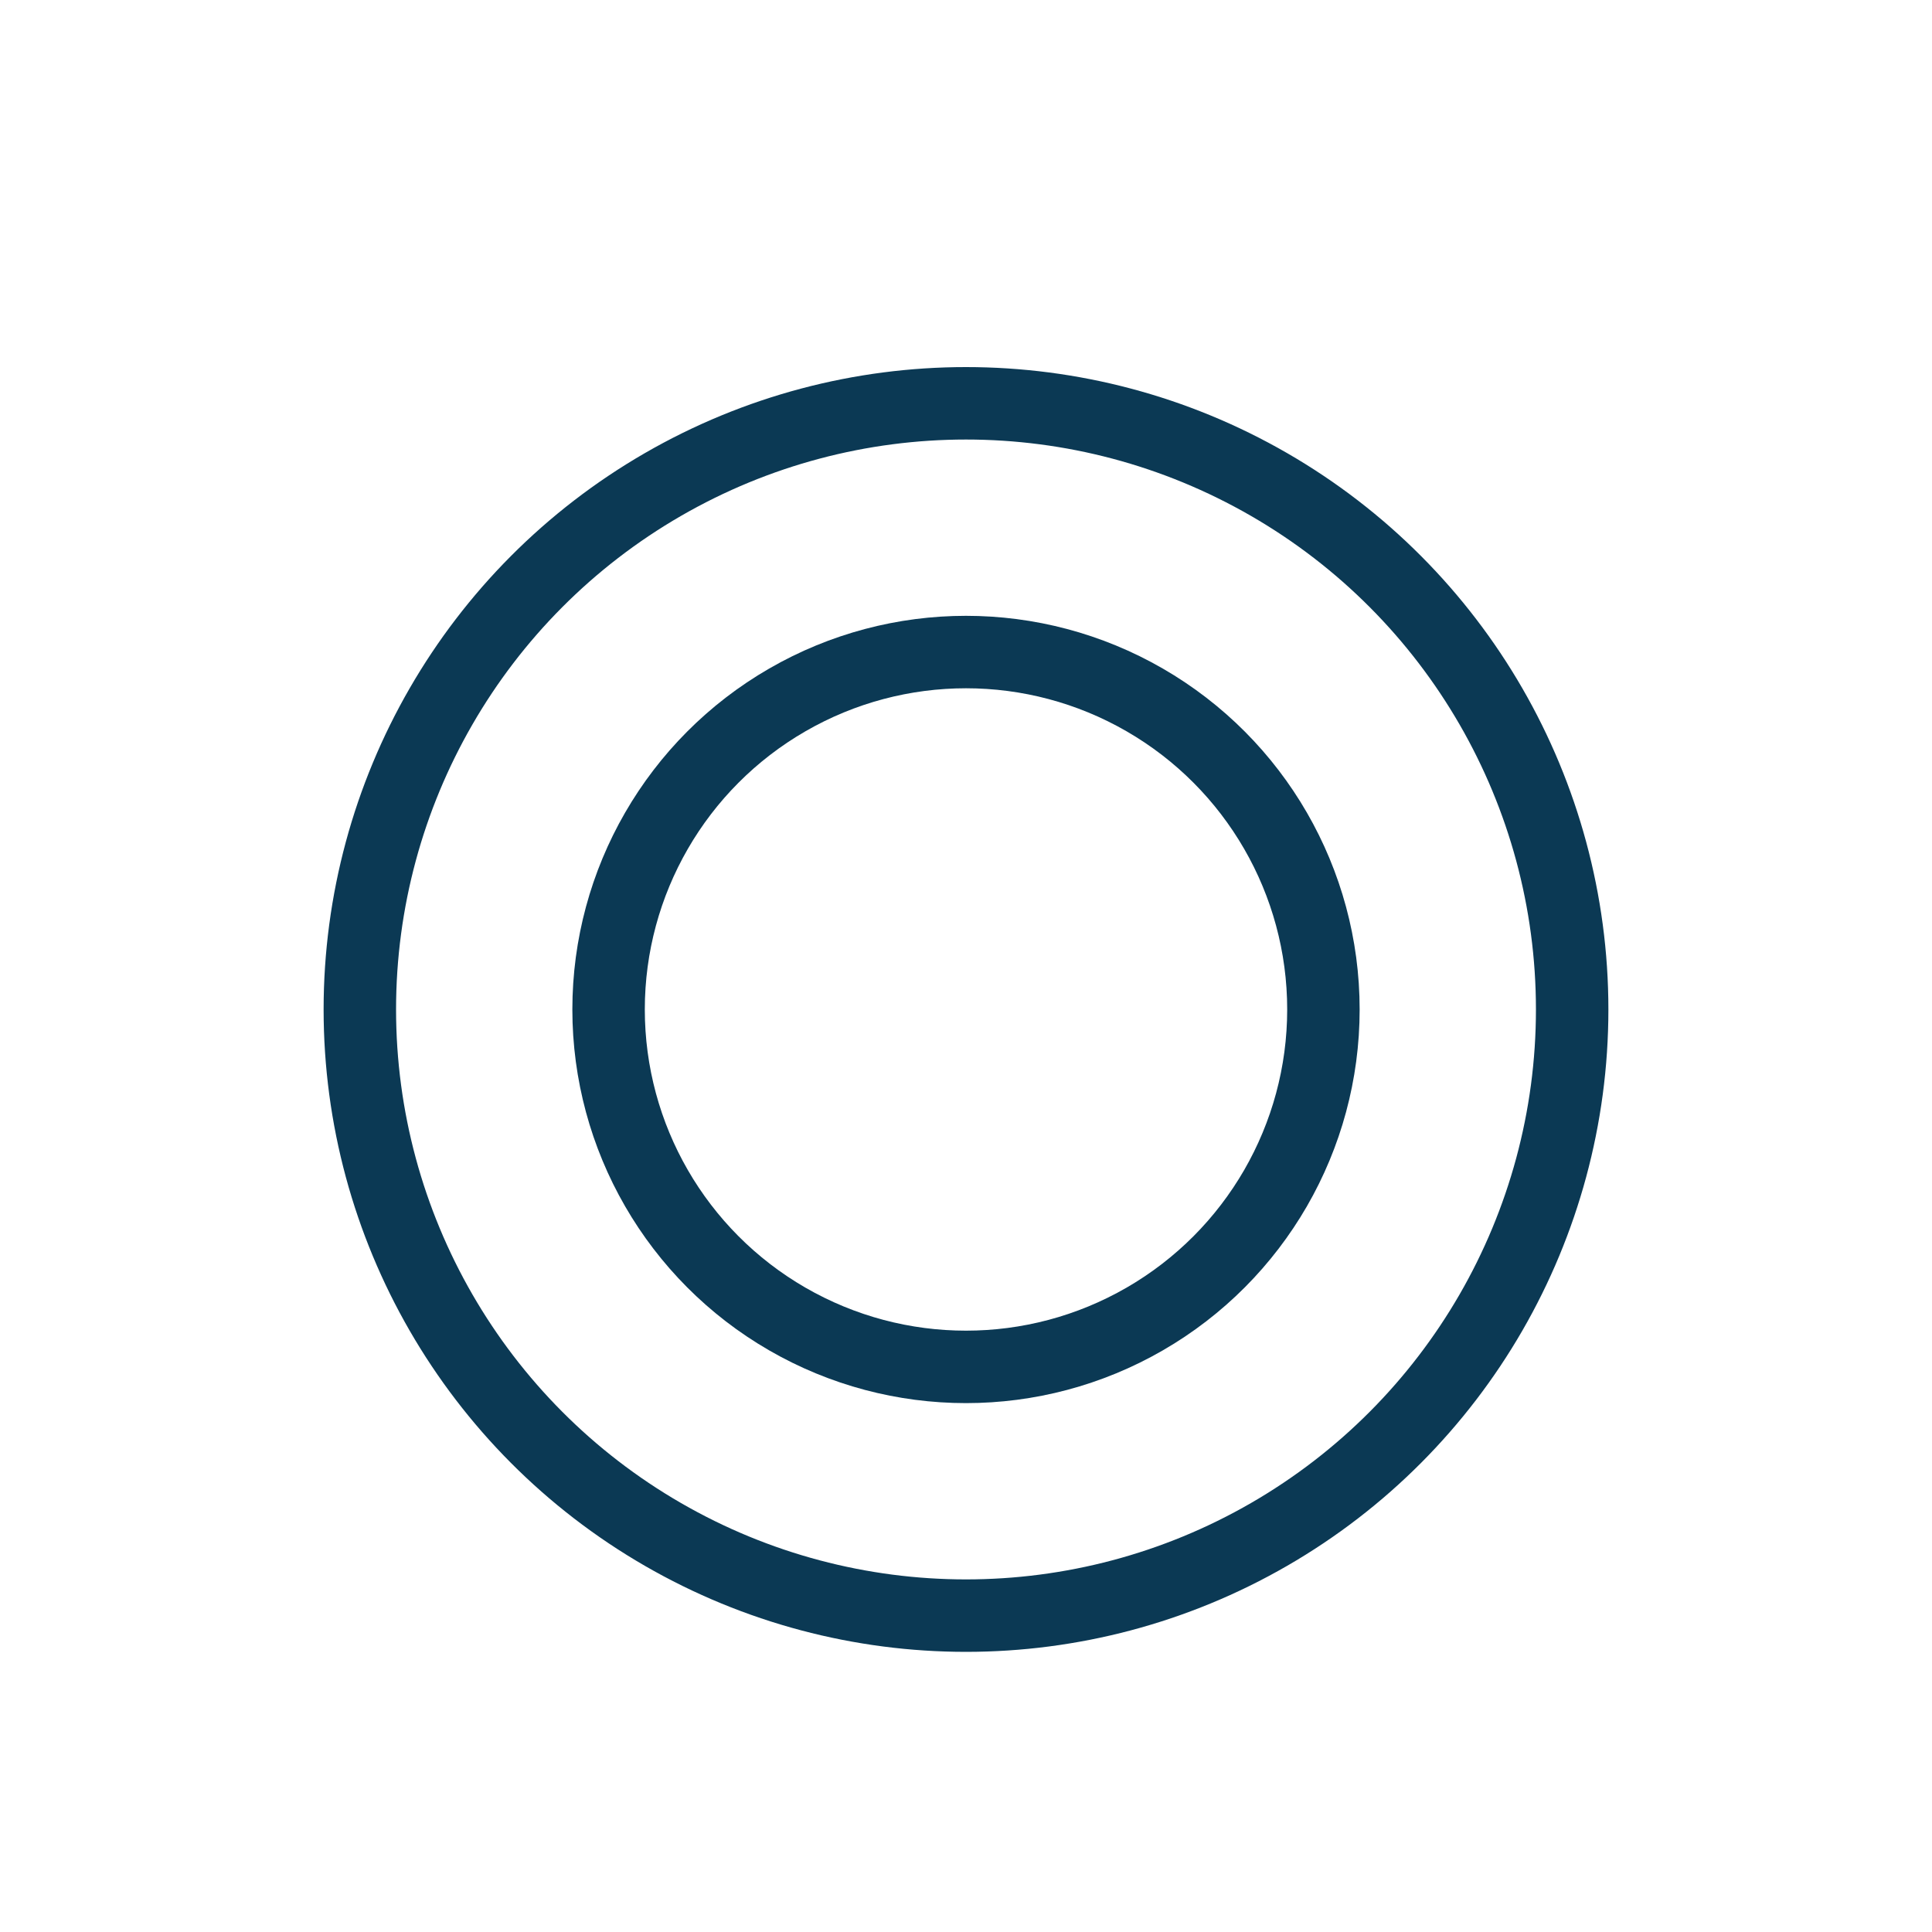 <?xml version="1.0" encoding="UTF-8"?>
<svg xmlns="http://www.w3.org/2000/svg" id="katman_1" version="1.1" viewBox="0 0 160 160">
  <defs>
    <style>
      .st0 {
        fill: none;
        stroke: #0b3954;
        stroke-miterlimit: 10;
        stroke-width: 6px;
      }
    </style>
  </defs>
  <circle class="st0" cx="80" cy="83.6" r="50.2"></circle>
  <circle class="st0" cx="80" cy="83.6" r="29.6"></circle>
</svg>
